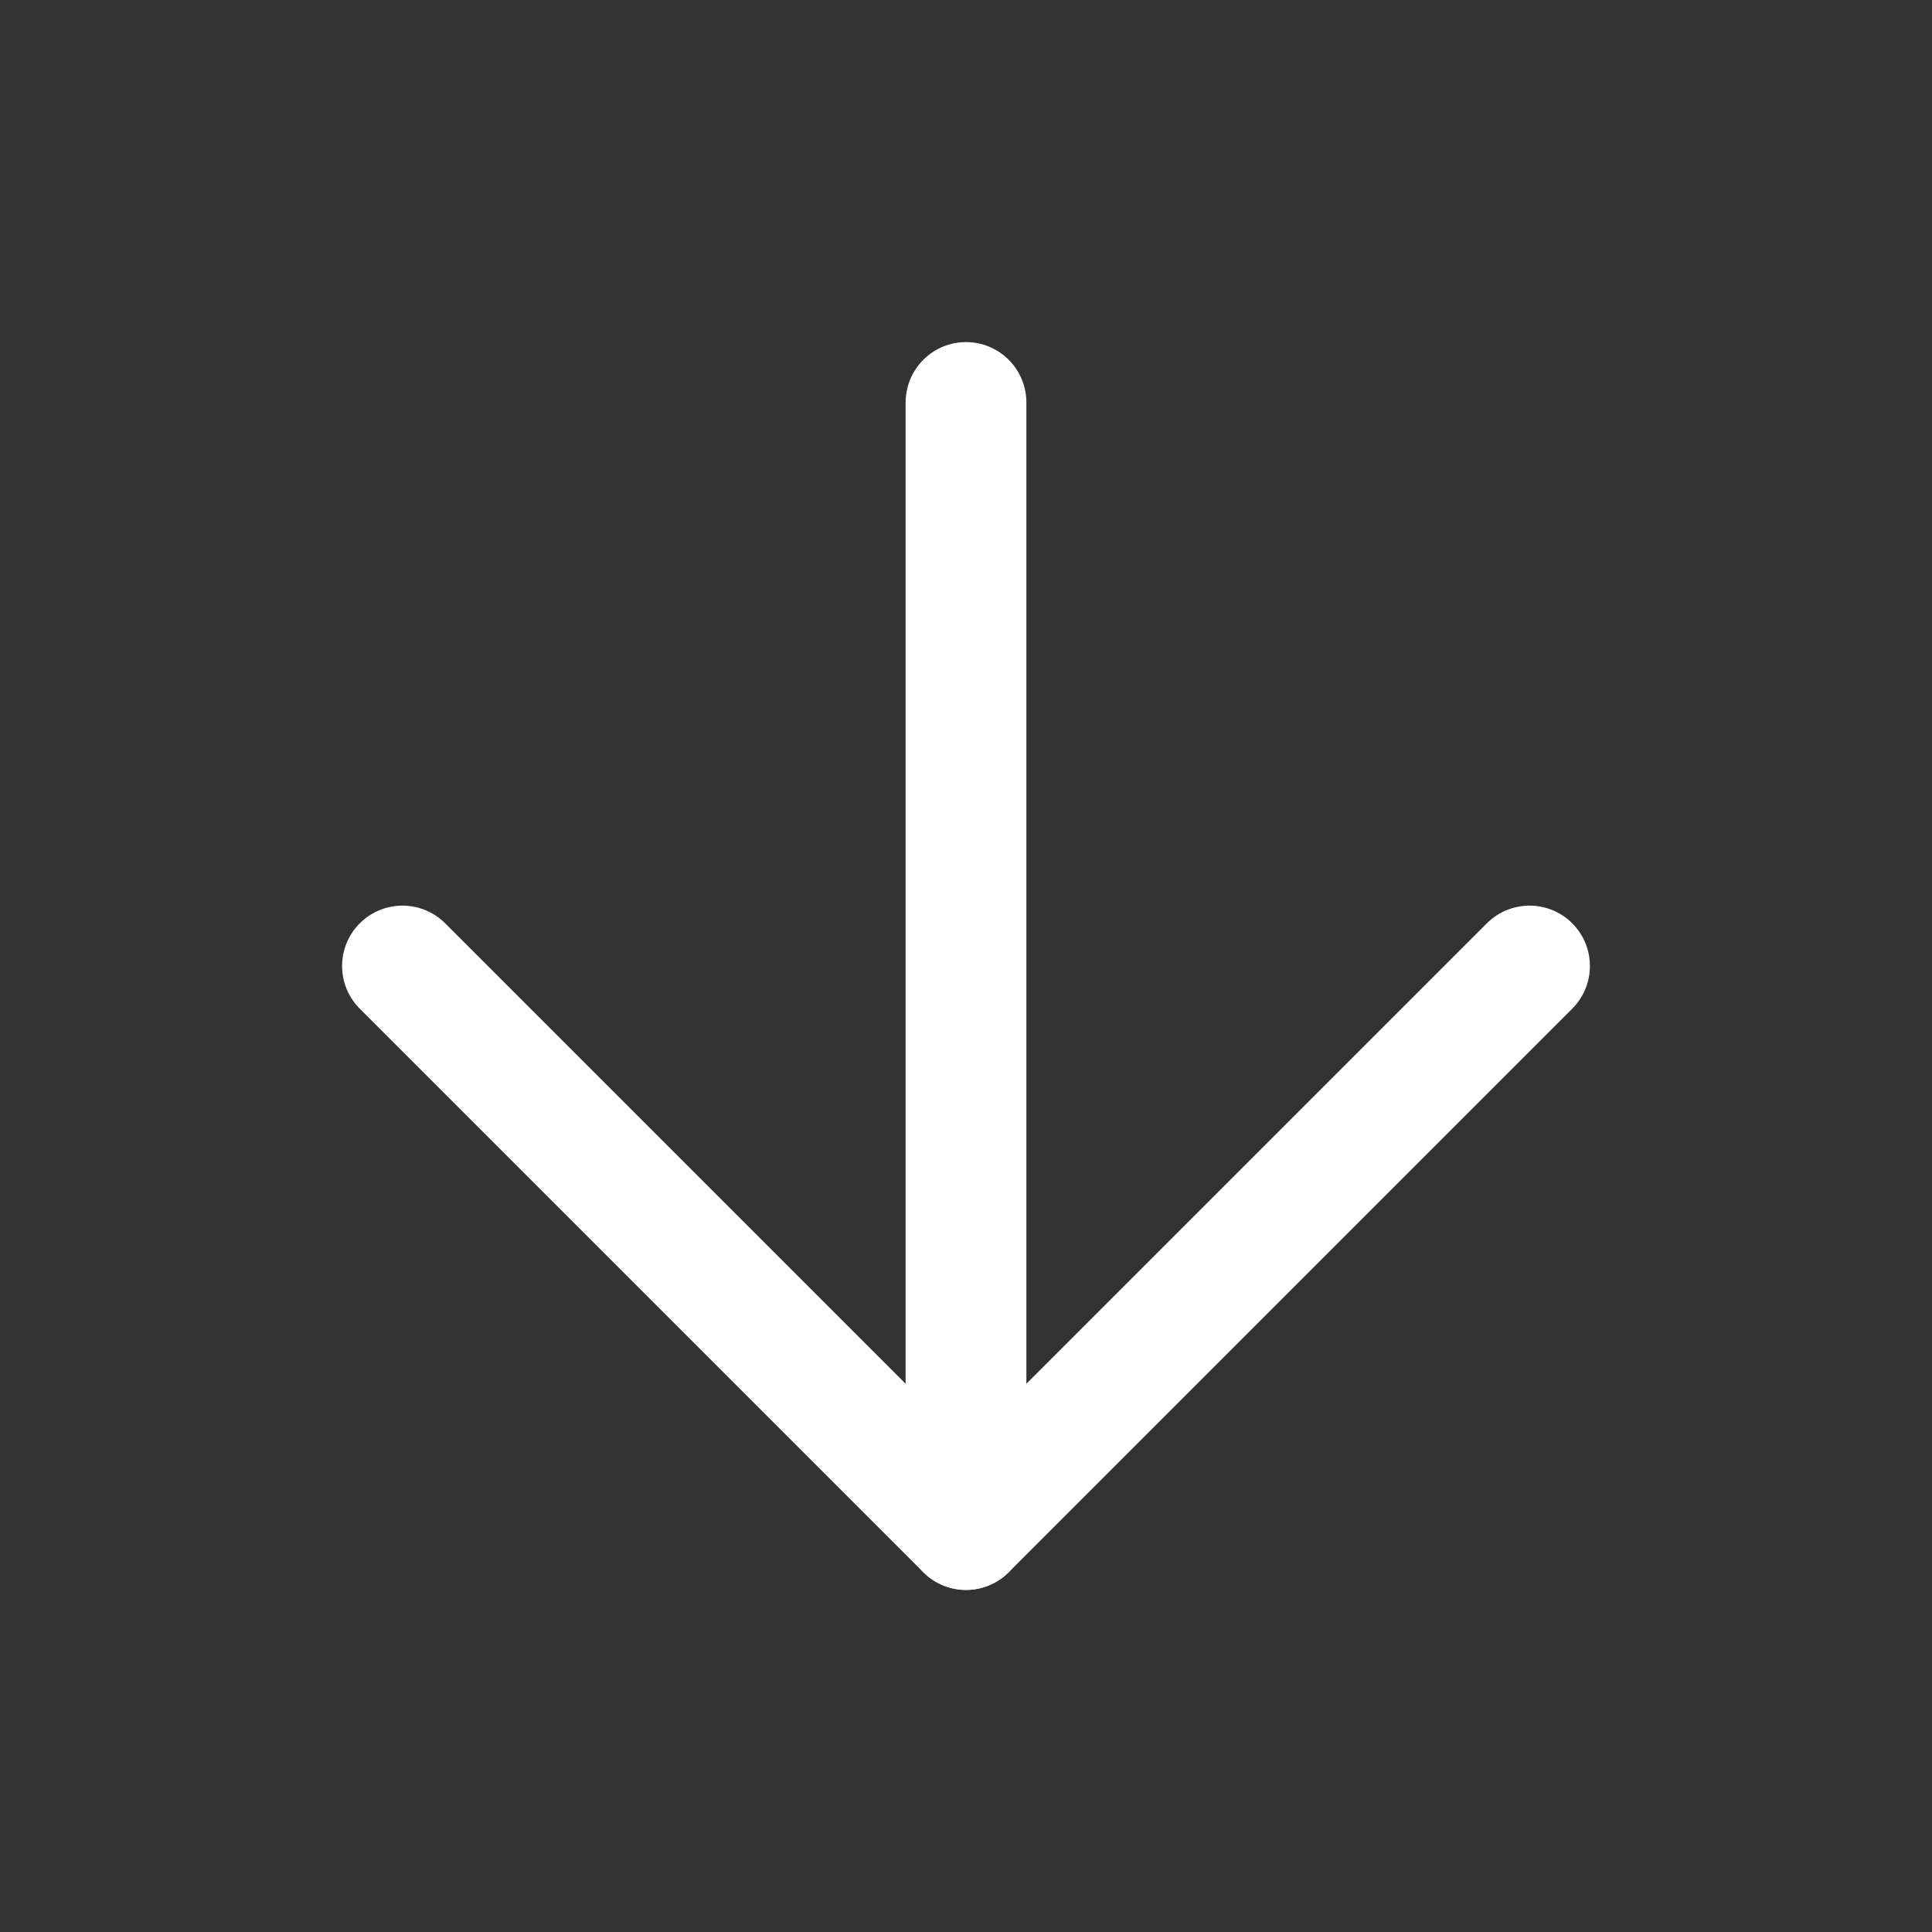 <svg width="16" height="16" viewBox="0 0 16 16" fill="none" xmlns="http://www.w3.org/2000/svg">
<rect x="0" y="0" width="16" height="16" fill="#333333" stroke="none"/>
<path d="M8 3.333V12.667" stroke="white" stroke-linecap="round" stroke-linejoin="round"/>
<path d="M12.667 8L8 12.667L3.333 8" stroke="white" stroke-linecap="round" stroke-linejoin="round"/>
</svg>

